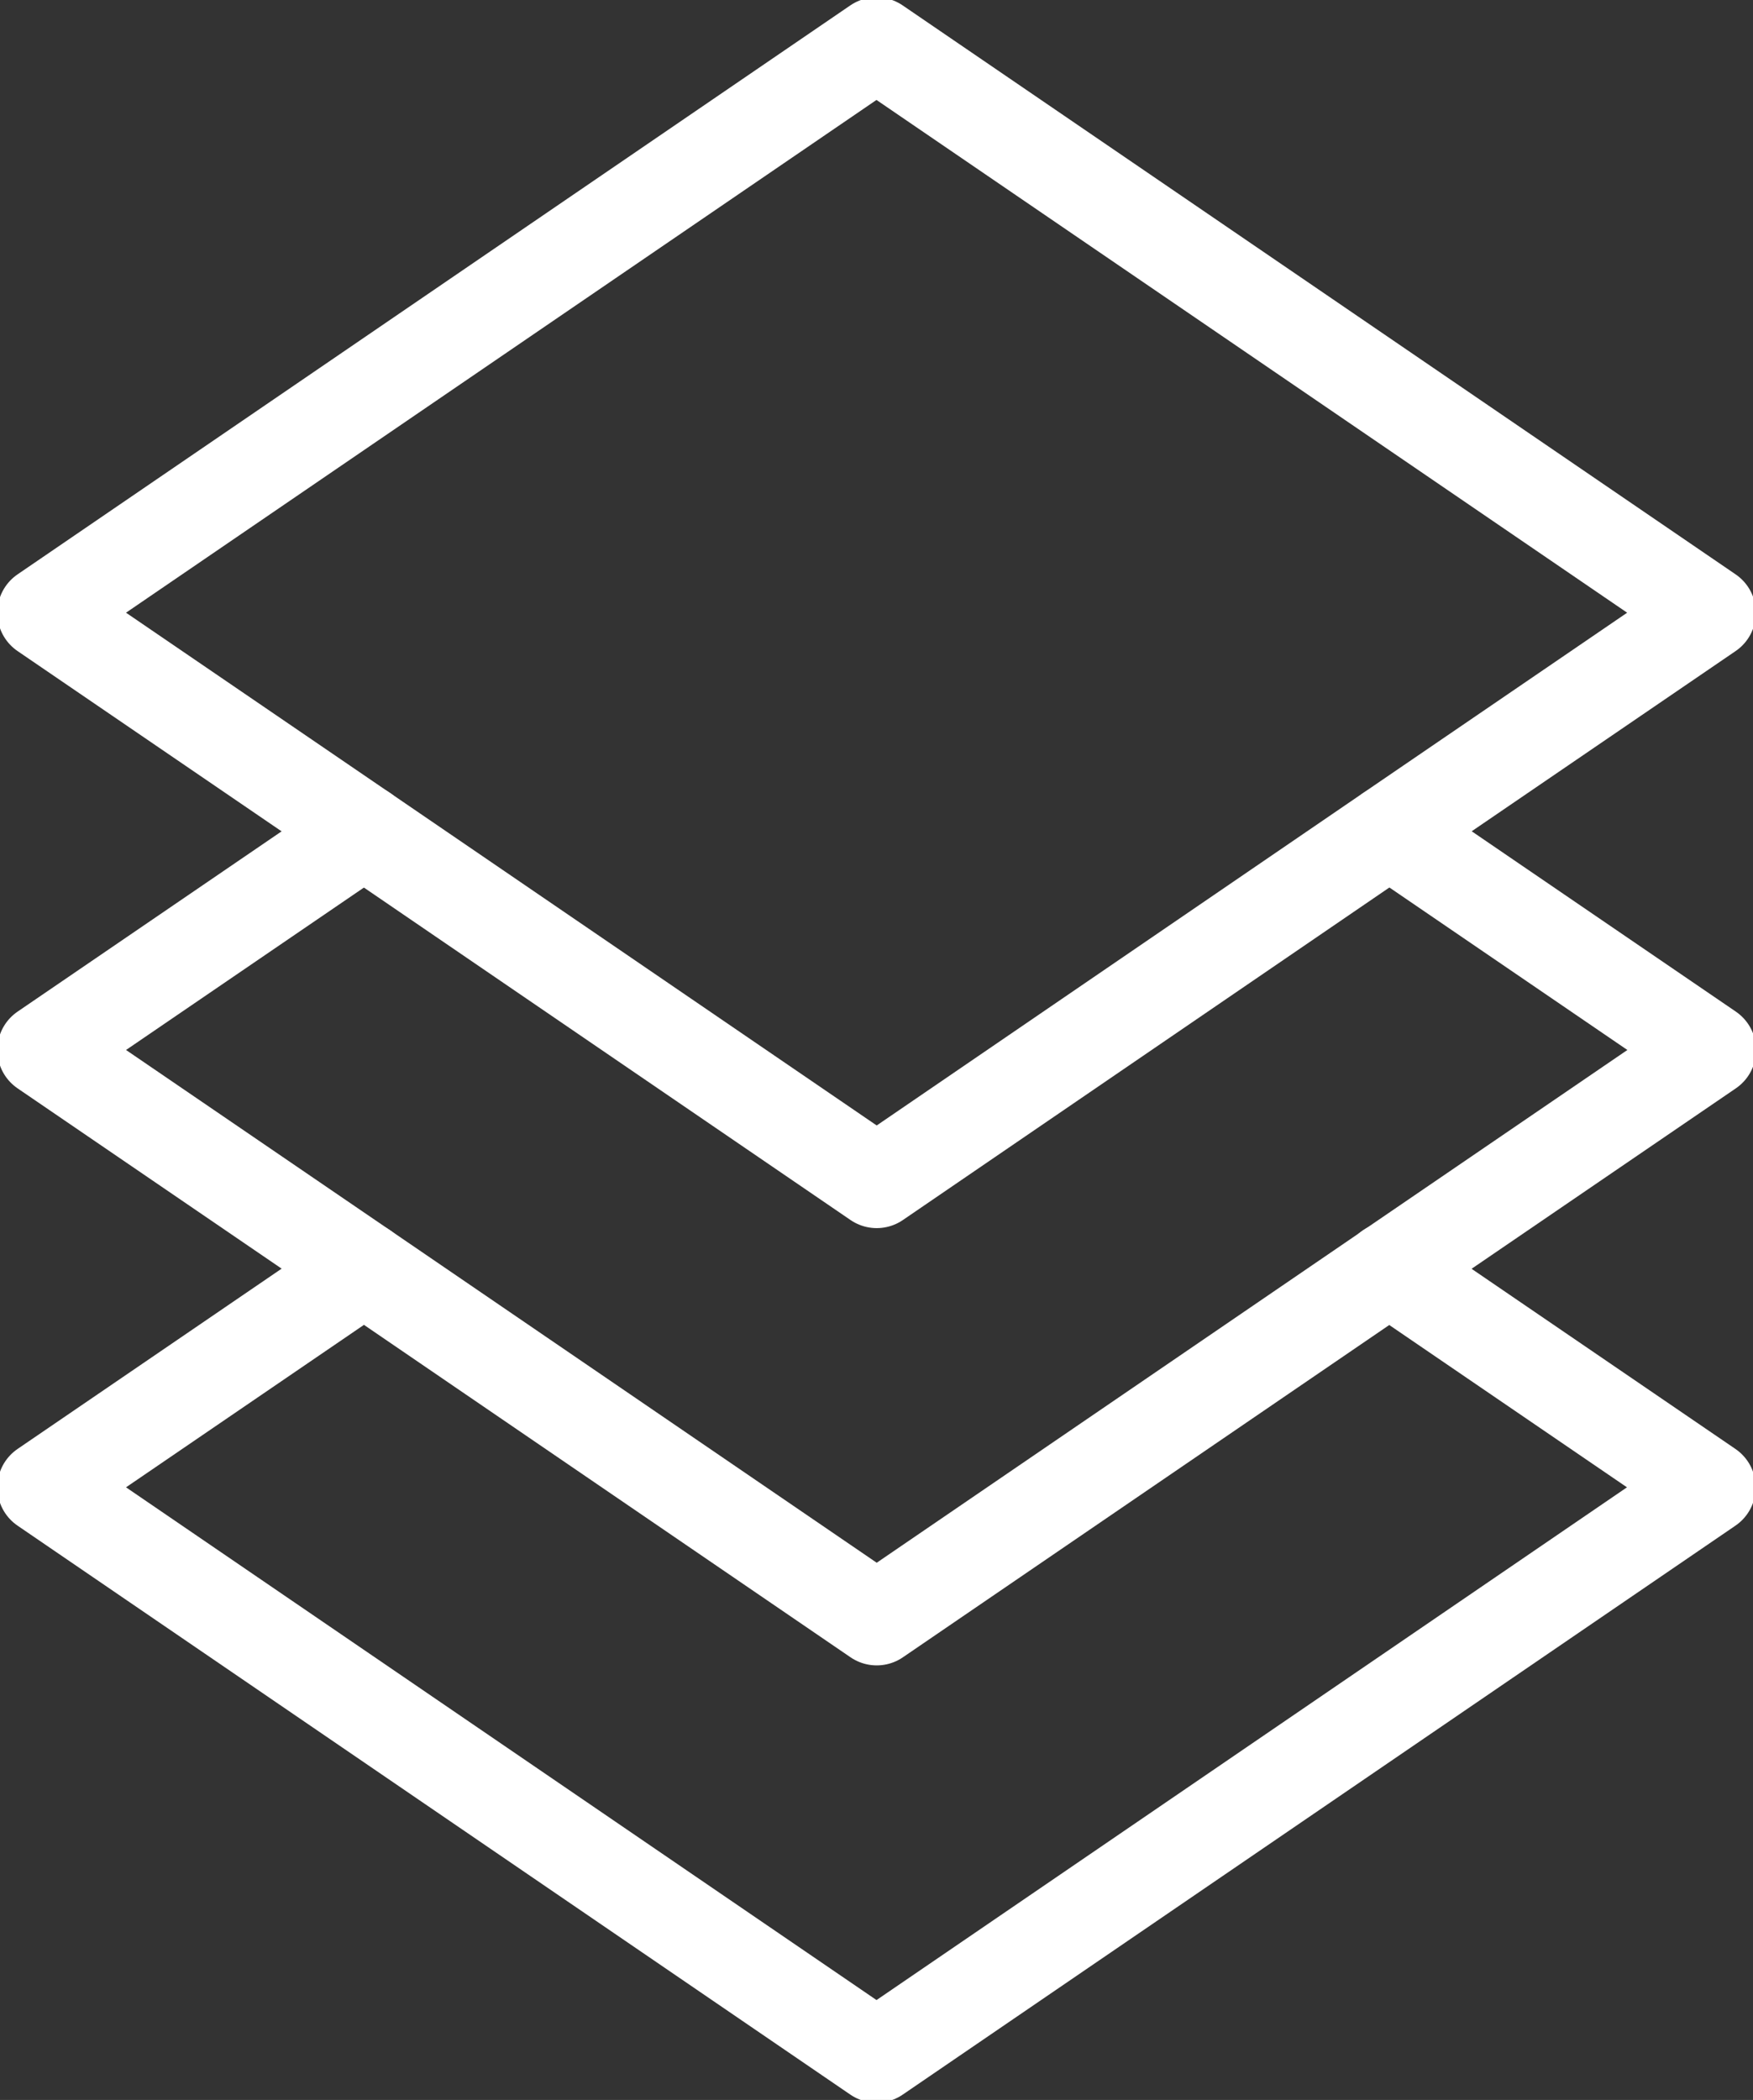 <svg xmlns="http://www.w3.org/2000/svg" width="37.771" height="45.234" viewBox="0 0 37.771 45.234"><rect x="0" y="0" width="37.771" height="45.234" fill="#333333" stroke="none"/><defs><clipPath id="a"><path fill="none" stroke="#fff" stroke-width="2" d="M0 0h37.771v45.234H0z"/></clipPath></defs><g clip-path="url(#a)" fill="none" stroke="#fff" stroke-linecap="round" stroke-linejoin="round" stroke-width="2"><path d="m7.842 27.327-6.9 4.71 17.944 12.256 17.943-12.256-6.9-4.71"/><path d="m7.842 17.907-6.9 4.71 6.9 4.71 11.048 7.546 11.048-7.546 6.9-4.71-6.9-4.71"/><path d="m29.933 17.908 6.9-4.71L18.885.942.942 13.198l6.9 4.71 11.048 7.546Z"/></g></svg>